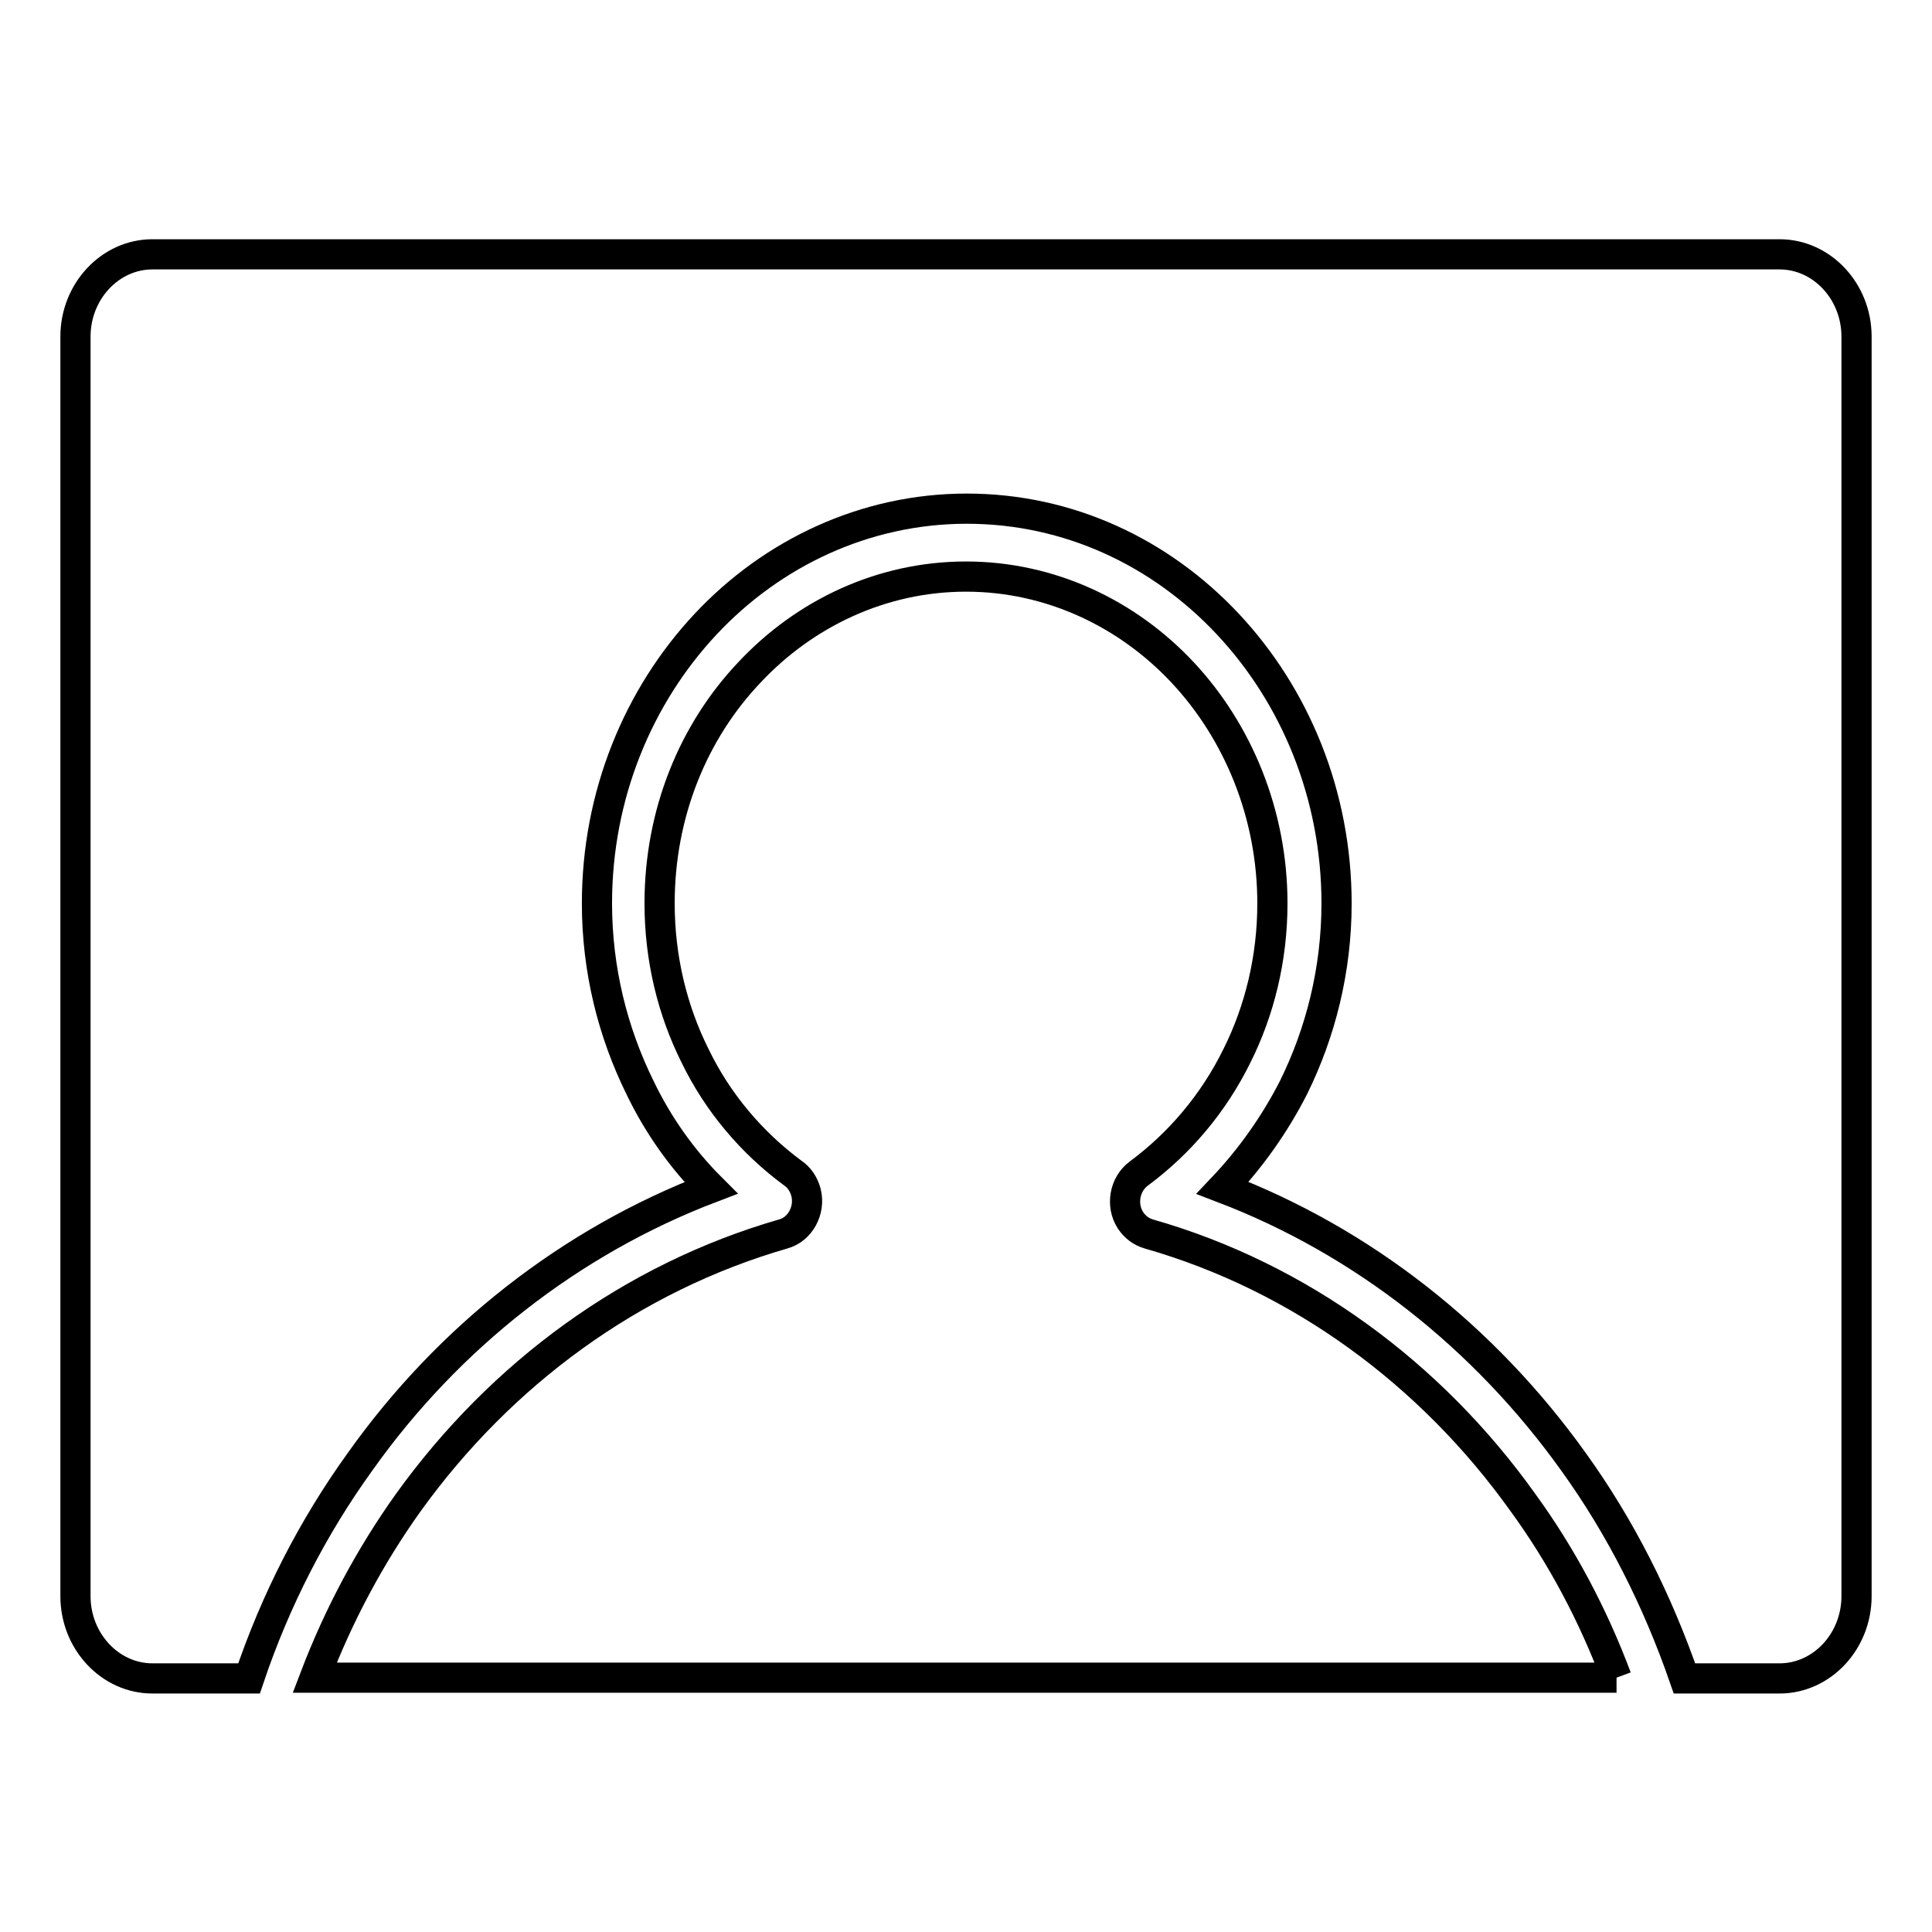 <?xml version="1.0" encoding="utf-8"?>
<!-- Svg Vector Icons : http://www.onlinewebfonts.com/icon -->
<!DOCTYPE svg PUBLIC "-//W3C//DTD SVG 1.1//EN" "http://www.w3.org/Graphics/SVG/1.1/DTD/svg11.dtd">
<svg version="1.1" xmlns="http://www.w3.org/2000/svg" xmlns:xlink="http://www.w3.org/1999/xlink" x="0px" y="0px" viewBox="0 0 256 256" enable-background="new 0 0 256 256" xml:space="preserve">
<g> <path stroke-width="4" fill-opacity="0" stroke="#000000"  d="M214.2,222.3H41.7c3.2-8.4,7.4-16.2,12.4-23.2c12.3-17.1,29.6-29.8,49.7-35.6c2.2-0.6,3.6-3.1,3-5.5 c-0.3-1.1-0.9-2-1.8-2.6c-5.4-4-9.9-9.3-12.9-15.5c-3-6-4.7-12.9-4.7-20.2c0-12,4.5-22.8,11.9-30.6c7.3-7.8,17.5-12.7,28.7-12.7 c11.2,0,21.4,4.9,28.7,12.7c7.3,7.8,11.9,18.7,11.9,30.6c0,7.3-1.7,14.2-4.7,20.2c-3.1,6.3-7.6,11.6-13,15.6 c-1.9,1.4-2.4,4.2-1.1,6.2c0.6,0.9,1.4,1.5,2.4,1.8v0c20,5.7,37.4,18.5,49.6,35.6C206.9,206.1,211.1,214,214.2,222.3 M20.2,33.7 h215.6c5.6,0,10.2,4.9,10.2,10.9v166.9c0,6-4.6,10.9-10.2,10.9h-12.6c-3.6-10.4-8.5-20.1-14.7-28.7c-11.8-16.5-27.9-29.2-46.5-36.3 c3.7-3.9,6.9-8.4,9.4-13.3c3.6-7.3,5.7-15.6,5.7-24.4c0-14.4-5.5-27.5-14.4-37c-8.9-9.5-21.1-15.3-34.6-15.3 c-13.5,0-25.8,5.9-34.6,15.3c-8.9,9.5-14.4,22.6-14.4,37c0,8.8,2.1,17.1,5.7,24.4c2.4,5,5.6,9.5,9.4,13.3 c-18.6,7.1-34.8,19.8-46.5,36.3c-6.2,8.6-11.2,18.3-14.7,28.7H20.2c-5.6,0-10.2-4.9-10.2-10.9V44.6C10,38.6,14.6,33.7,20.2,33.7z" /></g>
</svg>
